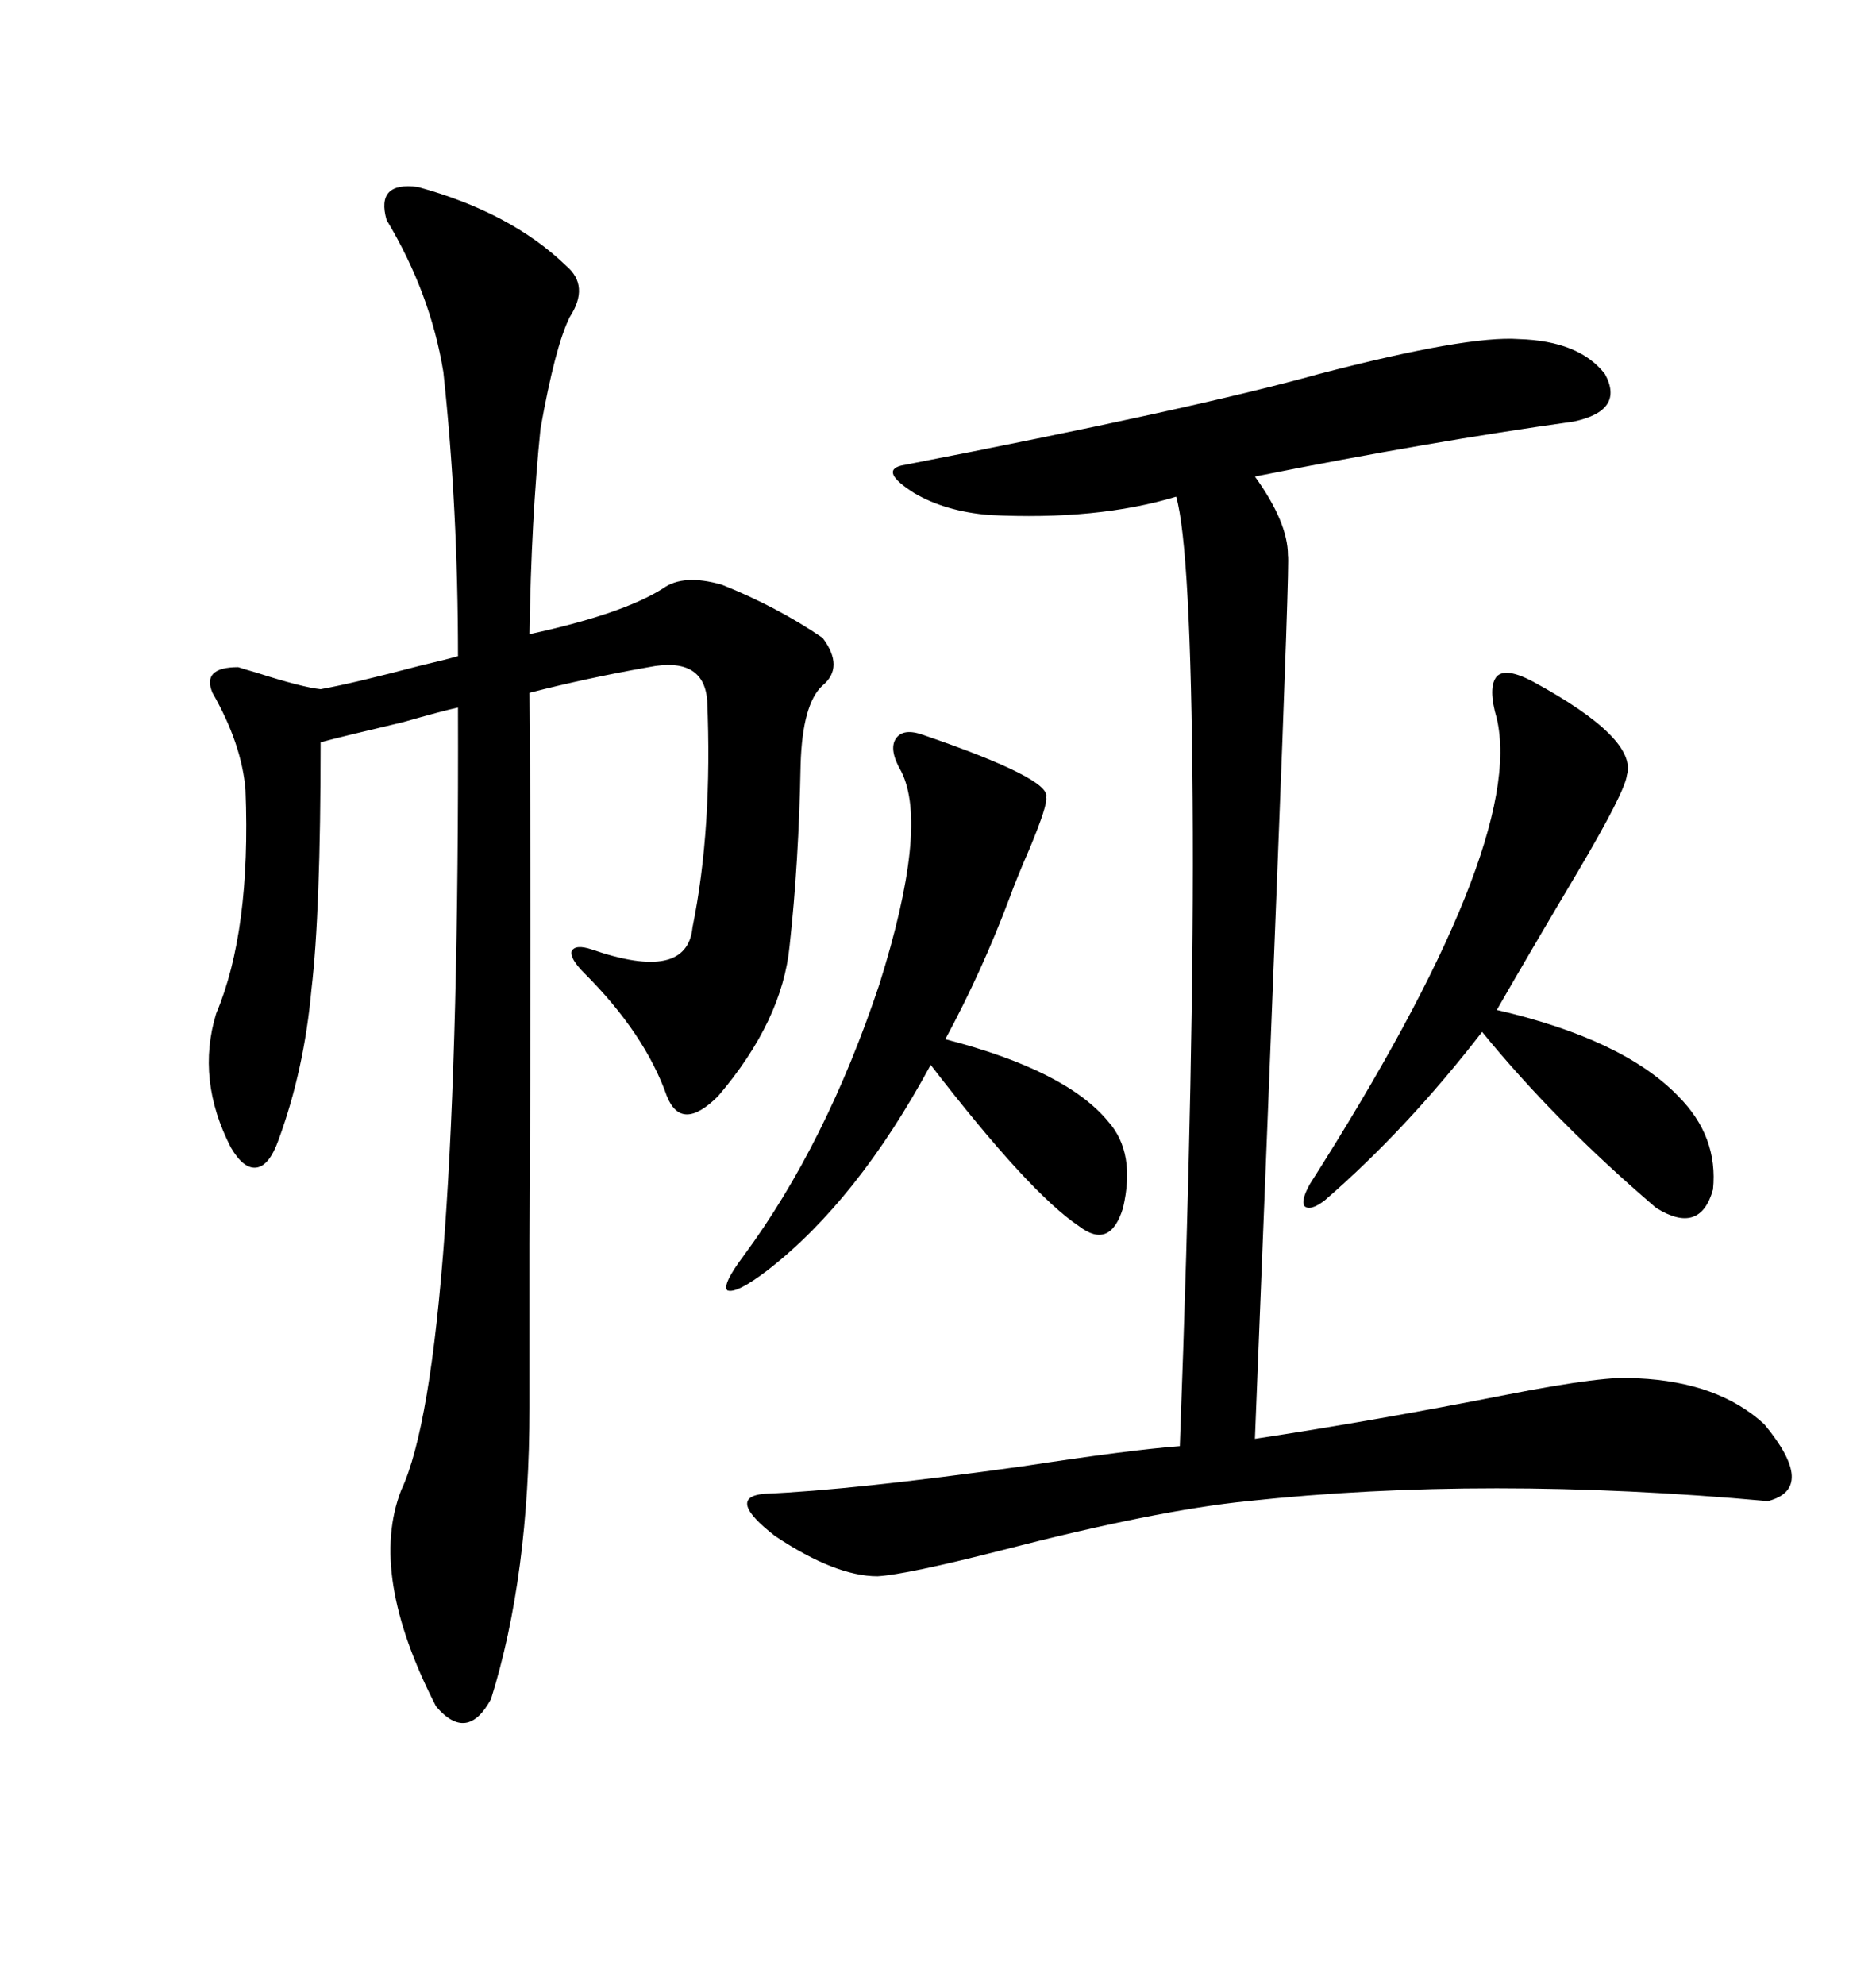 <svg xmlns="http://www.w3.org/2000/svg" xmlns:xlink="http://www.w3.org/1999/xlink" width="300" height="317.285"><path d="M66.80 29.88L66.80 29.88Q81.74 33.98 90.53 42.48L90.53 42.48Q94.34 45.70 91.11 50.68L91.11 50.68Q88.77 55.37 86.43 68.55L86.43 68.55Q84.96 82.91 84.67 101.37L84.67 101.37Q99.61 98.14 106.05 94.04L106.05 94.04Q109.28 91.70 115.43 93.46L115.43 93.46Q124.22 96.97 131.54 101.95L131.54 101.95Q135.06 106.64 131.54 109.57L131.54 109.57Q128.32 112.50 128.03 122.17L128.03 122.17Q127.73 137.99 126.27 151.17L126.27 151.17Q125.10 163.18 114.84 175.20L114.84 175.20Q108.98 181.05 106.64 175.20L106.64 175.20Q103.13 165.23 93.46 155.57L93.46 155.57Q91.11 153.22 91.41 152.05L91.41 152.05Q91.99 150.88 94.63 151.76L94.63 151.76Q109.86 157.03 110.74 148.24L110.74 148.24Q113.96 132.42 113.09 111.91L113.09 111.91Q112.50 104.88 103.71 106.64L103.71 106.64Q93.75 108.40 84.67 110.74L84.67 110.74Q84.96 144.14 84.67 198.93L84.67 198.93Q84.67 217.68 84.67 225L84.67 225Q84.67 251.95 78.52 271.58L78.52 271.58Q74.71 278.61 69.73 272.75L69.73 272.75Q58.89 251.66 64.16 238.18L64.16 238.18Q73.54 218.26 73.24 113.09L73.24 113.09Q70.61 113.67 64.45 115.43L64.45 115.43Q54.49 117.77 51.27 118.65L51.27 118.65Q51.27 145.90 49.80 158.20L49.80 158.20Q48.63 171.09 44.53 182.23L44.53 182.23Q43.07 186.33 41.02 186.62L41.02 186.62Q38.96 186.91 36.91 183.40L36.91 183.40Q31.35 172.56 34.57 162.01L34.57 162.01Q40.14 148.83 39.26 126.27L39.26 126.27Q38.67 118.95 33.98 110.74L33.98 110.74Q32.23 106.64 38.09 106.64L38.09 106.64Q38.96 106.93 41.02 107.52L41.02 107.52Q48.34 109.86 51.27 110.16L51.27 110.16Q56.25 109.28 67.38 106.35L67.38 106.35Q71.19 105.47 73.24 104.88L73.24 104.88Q73.24 81.15 70.90 59.47L70.90 59.47Q68.85 46.88 61.82 35.16L61.82 35.16Q60.06 29.00 66.80 29.88ZM242.87 54.20L242.87 54.20Q252.54 54.49 256.64 59.77L256.64 59.77Q259.86 65.63 251.66 67.38L251.66 67.38Q228.52 70.61 200.68 76.17L200.68 76.17Q205.96 83.50 205.96 88.77L205.96 88.77Q206.25 89.06 204.20 140.92L204.20 140.92Q203.03 171.09 200.68 229.98L200.68 229.98Q220.02 227.05 240.82 222.95L240.82 222.95Q257.23 219.73 261.91 220.31L261.91 220.31Q274.80 220.90 282.13 227.64L282.13 227.64Q290.63 237.89 282.71 239.94L282.71 239.94Q237.60 235.84 199.51 239.94L199.51 239.94Q184.86 241.41 159.96 247.85L159.96 247.85Q145.02 251.66 140.33 251.95L140.33 251.95Q133.59 251.95 123.93 245.51L123.93 245.51Q116.02 239.36 122.17 238.77L122.17 238.77Q136.23 238.18 163.48 234.38L163.48 234.38Q180.76 231.74 188.67 231.15L188.67 231.15Q191.02 167.58 190.72 128.03L190.72 128.03Q190.43 87.60 188.09 79.39L188.09 79.39Q175.49 83.20 158.20 82.32L158.20 82.32Q151.17 81.74 146.19 78.81L146.19 78.81Q140.63 75.29 144.14 74.41L144.14 74.41Q191.02 65.33 210.94 59.77L210.94 59.77Q234.67 53.61 242.87 54.20ZM245.21 108.98L245.21 108.98Q261.91 118.07 260.16 123.93L260.16 123.93Q259.86 126.56 252.25 139.45L252.25 139.45Q244.92 151.76 239.36 161.43L239.36 161.43Q259.57 166.11 268.36 175.20L268.36 175.20Q274.80 181.64 273.93 190.14L273.93 190.14Q271.88 197.46 264.84 193.07L264.84 193.07Q248.73 179.30 237.01 164.94L237.01 164.94Q225 180.47 211.82 191.89L211.82 191.89Q209.47 193.65 208.59 192.77L208.59 192.77Q208.01 191.89 209.47 189.26L209.47 189.26Q244.04 135.06 239.36 114.84L239.36 114.84Q237.89 109.86 239.36 108.11L239.36 108.11Q240.82 106.64 245.21 108.98ZM147.66 117.48L147.66 117.48Q168.16 124.51 167.29 127.44L167.29 127.44Q167.58 128.61 164.65 135.64L164.65 135.64Q162.60 140.33 161.43 143.55L161.43 143.55Q157.03 155.27 151.17 166.11L151.17 166.11Q170.51 171.09 177.25 179.30L177.25 179.30Q181.64 184.28 179.59 193.07L179.59 193.07Q177.54 199.80 172.56 196.00L172.56 196.00Q164.65 190.72 148.83 170.21L148.83 170.21Q137.11 191.89 122.75 203.03L122.75 203.03Q117.77 206.84 116.31 206.25L116.31 206.25Q115.43 205.37 118.95 200.68L118.95 200.68Q132.13 182.81 140.63 157.32L140.63 157.32Q148.54 132.13 144.14 123.34L144.14 123.34Q142.09 119.82 143.26 118.07L143.26 118.07Q144.43 116.31 147.66 117.48Z"/></svg>